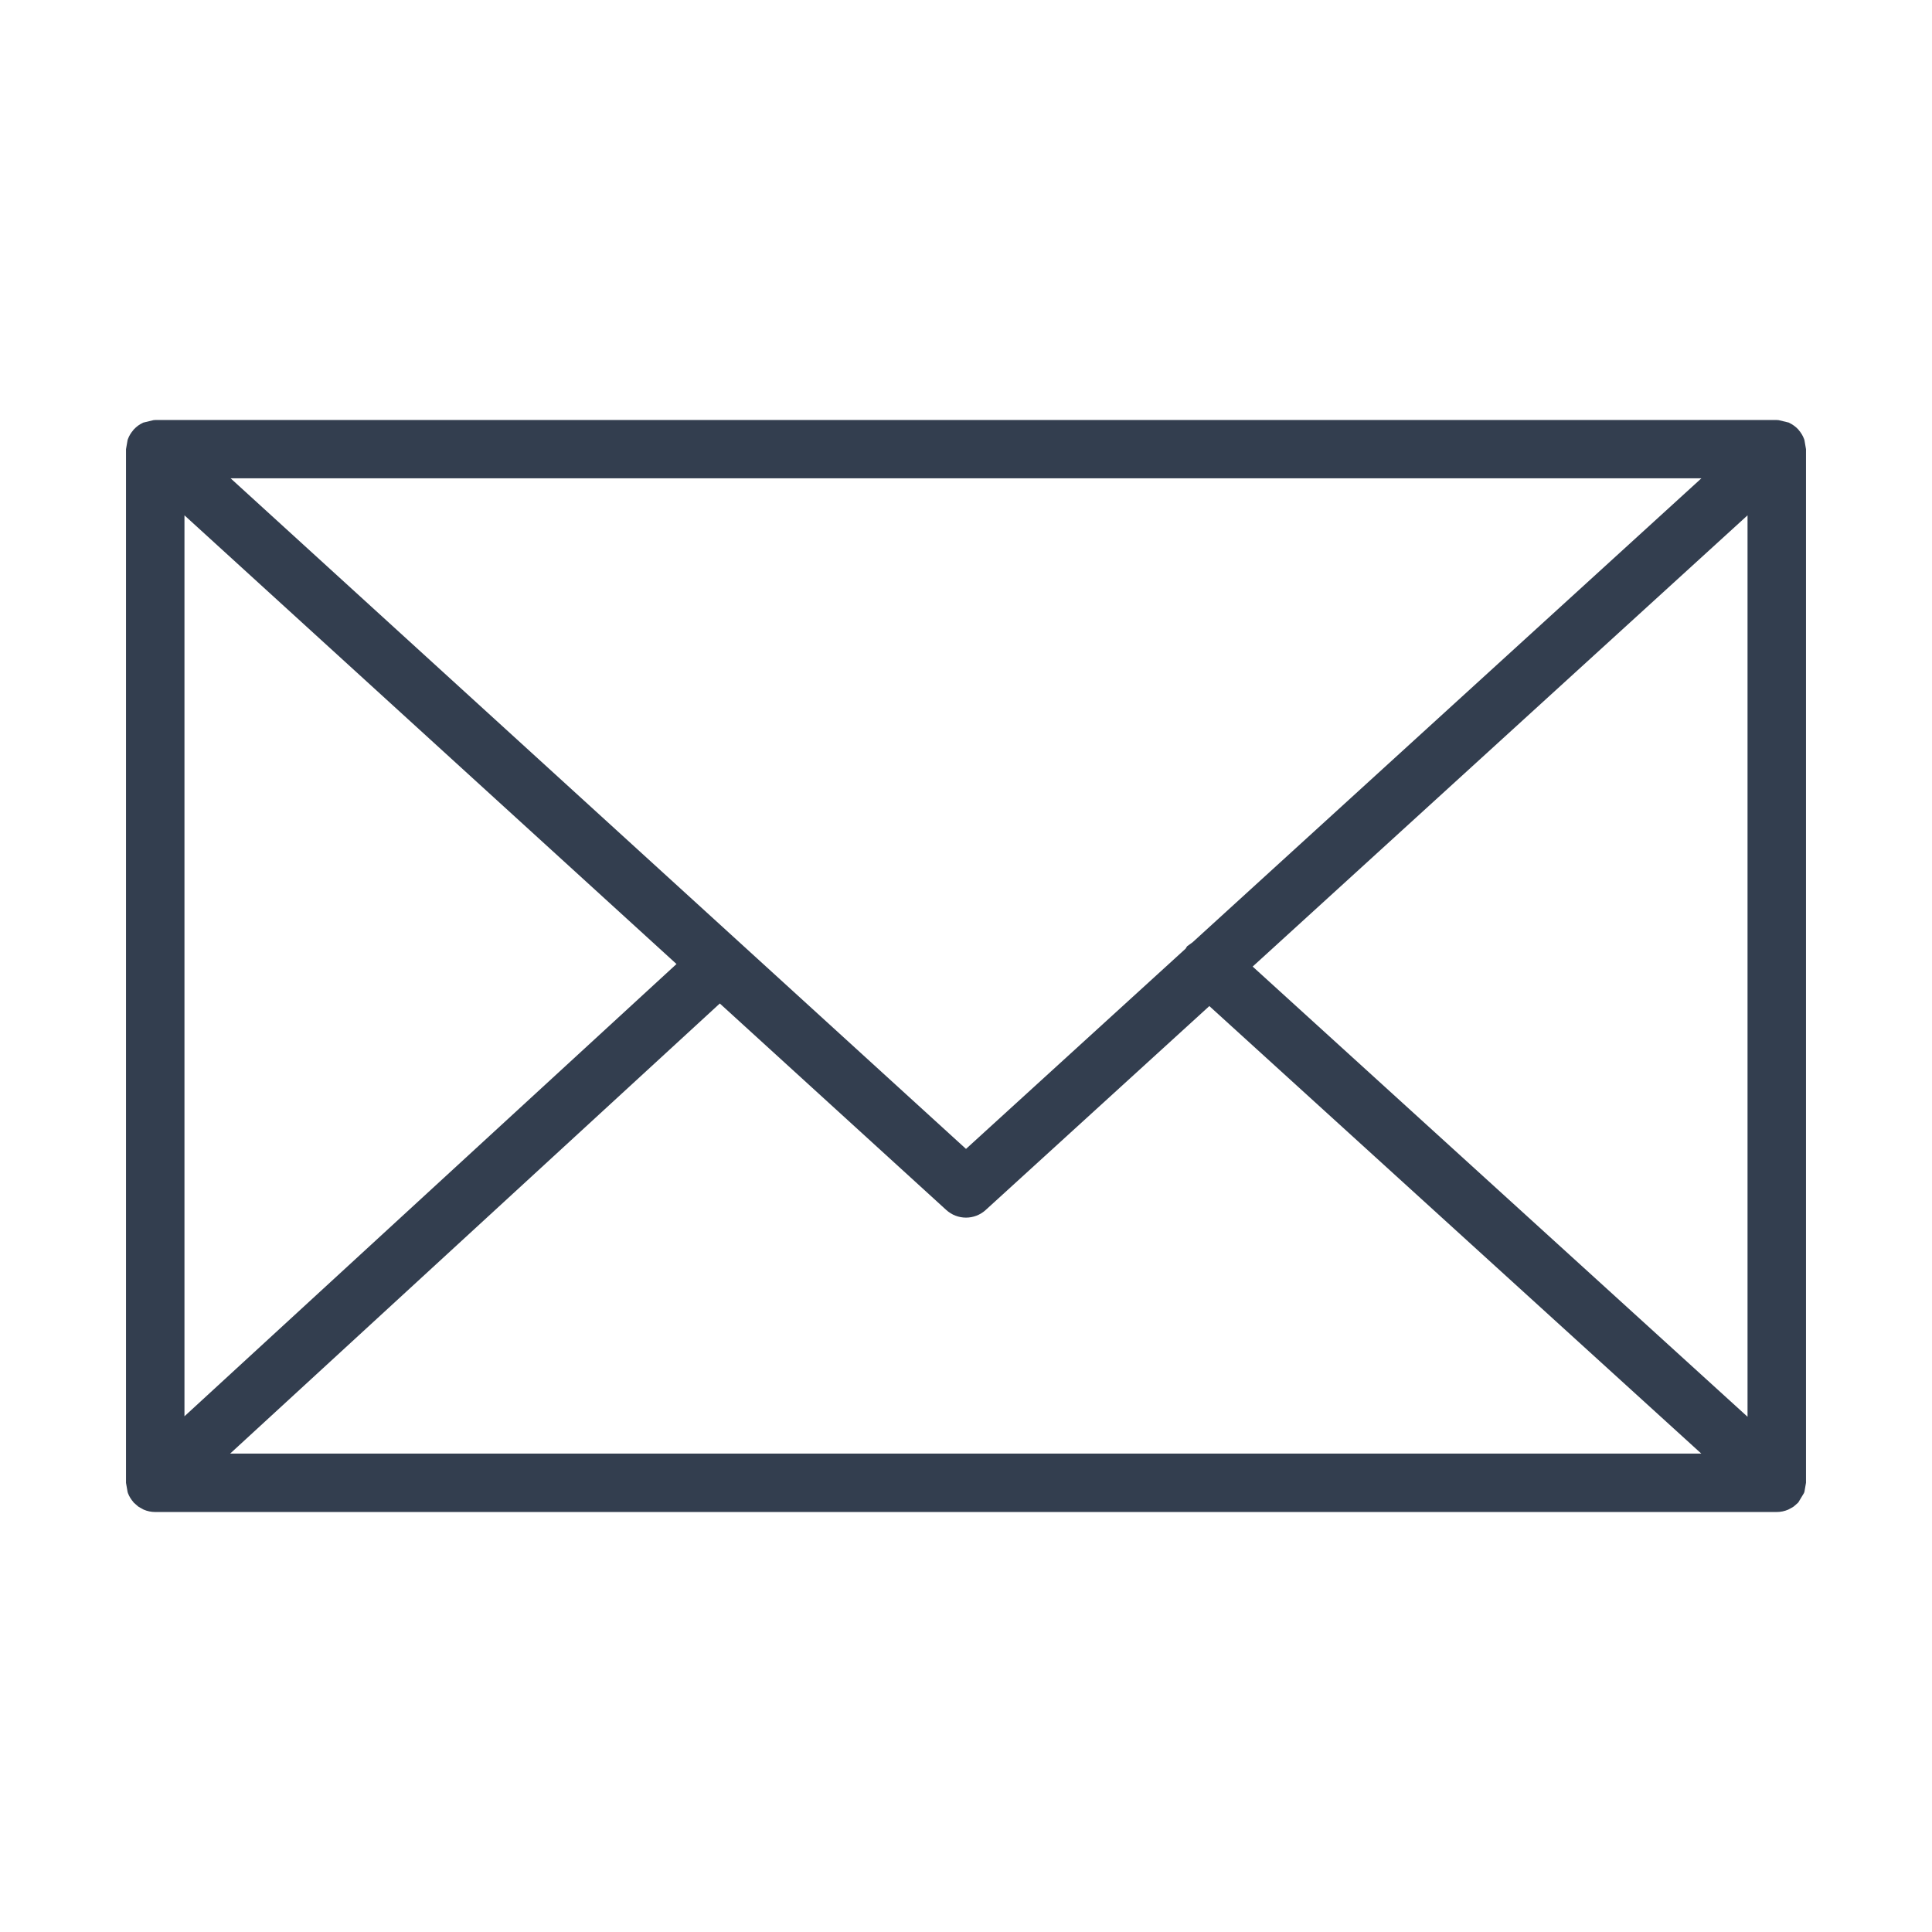 <svg width="46" height="46" viewBox="0 0 46 46" xmlns="http://www.w3.org/2000/svg" fill="none"><path d="M42.963 35.517l.037-.213v-24.61l-.037-.214-.009-.028c-.03-.079-.073-.151-.128-.213l-.008-.013-.007-.006c-.058-.062-.128-.112-.205-.15l-.017-.009-.237-.057-.025-.002-.023-.002h-38.608l-.023.002-.022.002-.24.058-.013.007c-.079.037-.149.088-.208.152l-.007.005-.008.013c-.055.063-.099.134-.129.214l-.009.028-.037.214v24.611l.038.217.008.027c.03.08.075.151.13.214l.007.012.01.008.074.065.034.028.097.054.024.013c.084.036.176.056.273.056h38.607c.097 0 .189-.02.273-.056l.038-.02.084-.047.04-.033.067-.06.012-.01.008-.014.128-.212.01-.03zm-38.571-23.247l11.715 10.683-11.715 10.768v-21.451zm24.011 10.159l-.14.102-.034.056-5.229 4.768-17.51-15.967h35.02l-12.107 11.04zm-11.264 1.464l5.391 4.916c.133.121.301.182.47.182.169 0 .336-.061.469-.182l5.325-4.855 11.713 10.655h-35.027l11.659-10.717zm12.687-.88l11.782-10.743v21.462l-11.782-10.718z" fill="#333E4F"/></svg>
